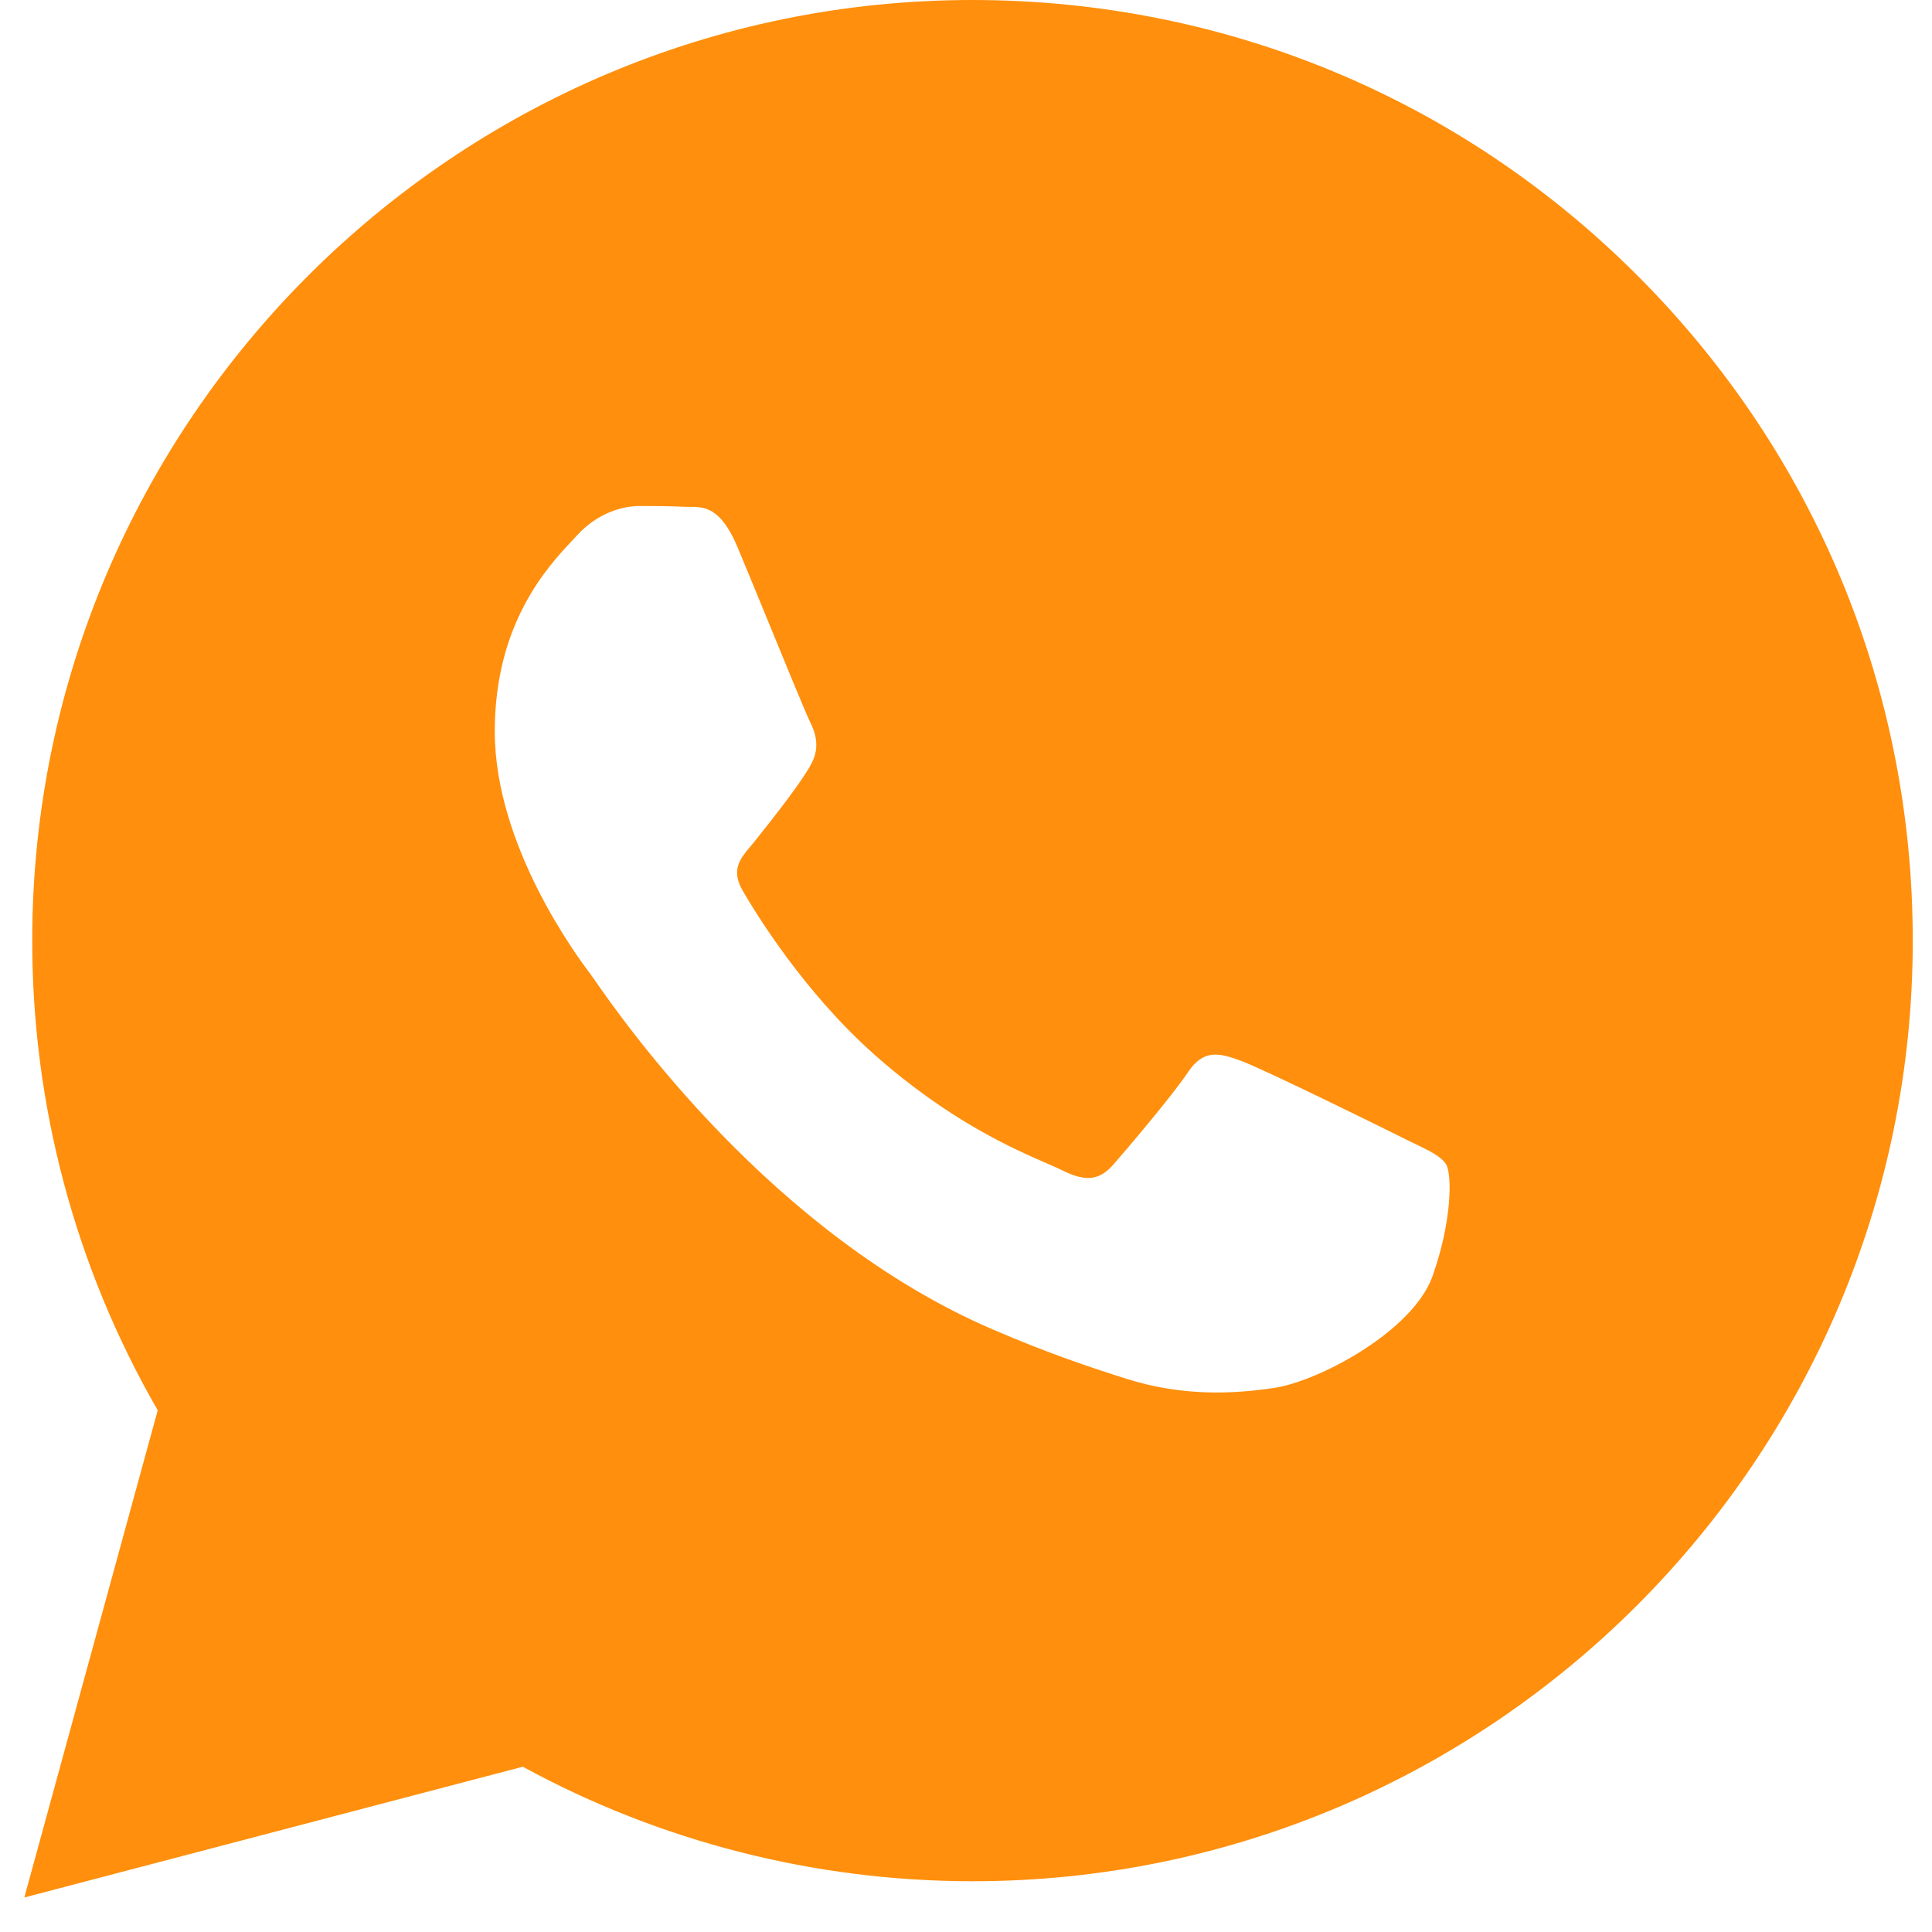 <?xml version="1.0" encoding="UTF-8"?> <svg xmlns="http://www.w3.org/2000/svg" width="22" height="22" viewBox="0 0 22 22" fill="none"> <path fill-rule="evenodd" clip-rule="evenodd" d="M18.648 3.14C16.627 1.116 13.938 0.001 11.074 0C5.173 0 0.37 4.803 0.367 10.706C0.366 12.593 0.859 14.435 1.796 16.059L0.277 21.607L5.953 20.118C7.517 20.971 9.278 21.421 11.07 21.422H11.074C16.975 21.422 21.779 16.618 21.781 10.715C21.782 7.854 20.67 5.164 18.648 3.14ZM14.127 12.078C14.373 12.167 15.688 12.814 15.956 12.948C16.008 12.975 16.057 12.998 16.103 13.02C16.289 13.11 16.415 13.171 16.468 13.261C16.535 13.372 16.535 13.908 16.312 14.533C16.089 15.158 15.021 15.728 14.507 15.805C14.045 15.874 13.462 15.903 12.822 15.699C12.433 15.576 11.935 15.411 11.296 15.135C8.788 14.053 7.093 11.622 6.773 11.162C6.751 11.13 6.735 11.107 6.726 11.096L6.724 11.093C6.581 10.903 5.634 9.638 5.634 8.328C5.634 7.096 6.239 6.45 6.518 6.153C6.537 6.132 6.554 6.114 6.57 6.097C6.815 5.829 7.105 5.762 7.283 5.762C7.462 5.762 7.64 5.763 7.796 5.771C7.815 5.772 7.835 5.772 7.856 5.772C8.012 5.771 8.206 5.77 8.398 6.23C8.472 6.406 8.579 6.667 8.692 6.942C8.922 7.504 9.178 8.127 9.223 8.217C9.29 8.351 9.335 8.507 9.245 8.685C9.156 8.864 8.866 9.241 8.577 9.601C8.564 9.616 8.551 9.631 8.539 9.646C8.429 9.777 8.32 9.907 8.459 10.146C8.615 10.414 9.152 11.29 9.947 12C10.803 12.762 11.546 13.085 11.922 13.248C11.996 13.28 12.055 13.306 12.099 13.328C12.367 13.462 12.522 13.439 12.678 13.261C12.835 13.082 13.347 12.479 13.526 12.212C13.704 11.944 13.882 11.989 14.127 12.078Z" fill="#FF8F0C"></path> </svg> 